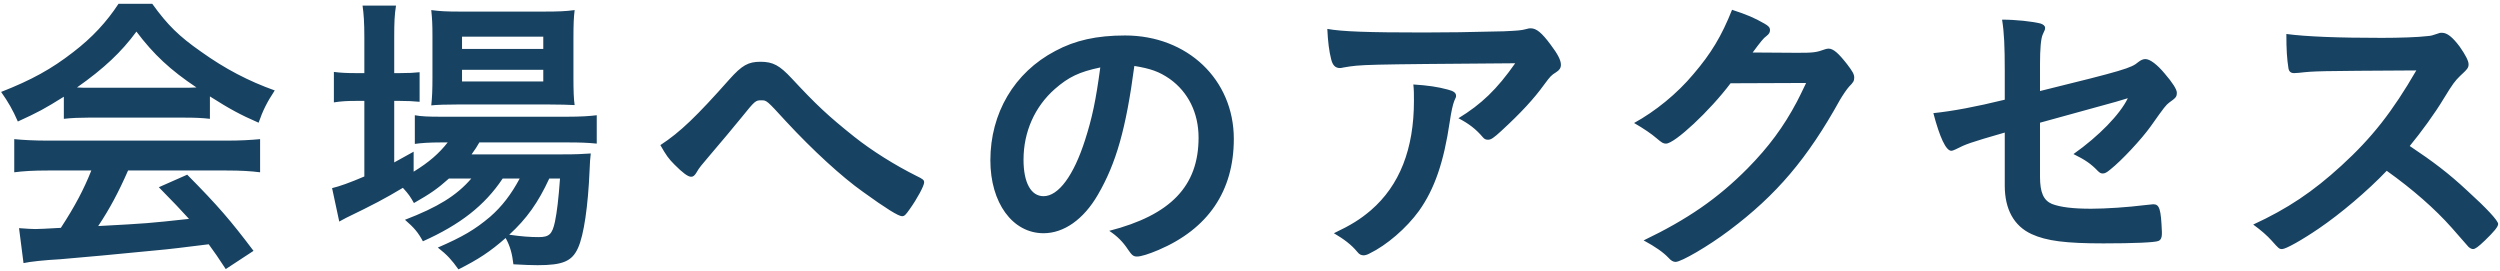 <svg width="544" height="59" viewBox="0 0 544 59" fill="none" xmlns="http://www.w3.org/2000/svg">
<path d="M13.892 25.855V21.045C9.732 23.645 8.302 24.425 3.882 26.44C2.777 23.905 1.802 22.215 0.242 20.005C6.872 17.405 11.227 15 15.907 11.36C20.067 8.175 23.187 4.795 25.787 0.83H33.132C36.447 5.445 38.982 7.915 43.727 11.23C48.992 15 54.127 17.665 59.782 19.68C58.027 22.345 57.182 24.1 56.272 26.7C52.372 25.01 49.967 23.71 45.677 20.98V25.855C43.987 25.66 42.427 25.595 40.087 25.595H19.222C17.467 25.595 15.582 25.66 13.892 25.855ZM19.287 19.095H40.022C40.867 19.095 41.452 19.095 42.752 19.03C37.097 15.26 33.457 11.88 29.687 6.875C26.437 11.295 22.667 14.87 16.752 19.03C17.792 19.095 18.312 19.095 19.287 19.095ZM19.872 37.1H10.447C7.197 37.1 5.117 37.23 3.102 37.49V30.275C5.052 30.47 7.522 30.6 10.447 30.6H49.252C52.372 30.6 54.517 30.47 56.597 30.275V37.49C54.517 37.23 52.437 37.1 49.252 37.1H27.867C25.787 41.845 23.837 45.485 21.367 49.19C32.157 48.605 32.157 48.605 41.127 47.63C39.112 45.42 38.007 44.25 34.562 40.74L40.737 38.01C47.432 44.77 50.162 47.955 55.167 54.585L49.122 58.55C47.367 55.885 46.847 55.105 45.417 53.155C40.217 53.805 36.512 54.26 34.172 54.455C27.672 55.105 15.842 56.21 13.177 56.405C9.667 56.6 6.547 56.925 5.117 57.25L4.142 49.645C6.027 49.775 6.807 49.84 7.652 49.84C8.172 49.84 10.057 49.775 13.242 49.58C16.297 44.9 18.247 41.195 19.872 37.1ZM102.552 38.855H97.677C95.207 41.065 93.712 42.105 90.072 44.185C89.292 42.82 89.032 42.365 87.667 40.87C83.767 43.21 81.297 44.51 75.252 47.435C75.187 47.5 74.862 47.63 74.407 47.89L73.822 48.215L72.262 40.935C73.887 40.545 76.097 39.765 79.282 38.4V21.955H77.462C75.642 21.955 74.277 22.02 72.652 22.28V15.65C74.082 15.845 75.512 15.91 77.527 15.91H79.282V8.175C79.282 4.925 79.152 3.04 78.892 1.22H86.172C85.847 3.235 85.782 4.925 85.782 8.175V15.91H86.952C88.967 15.91 90.137 15.845 91.307 15.715V22.15C89.942 22.02 88.707 21.955 86.952 21.955H85.782V35.345C87.212 34.565 87.927 34.175 90.007 33.005V37.36C93.387 35.28 95.532 33.395 97.417 30.99H95.987C93.387 30.99 91.632 31.12 90.267 31.315V25.075C91.632 25.335 93.192 25.4 96.052 25.4H123.352C126.342 25.4 128.292 25.27 129.852 25.075V31.25C127.967 31.055 126.212 30.99 123.417 30.99H104.307C103.787 31.9 103.462 32.42 102.617 33.59H122.442C125.497 33.59 126.602 33.525 128.552 33.395C128.422 34.435 128.357 35.345 128.292 37.1C127.967 44.77 127.057 51.205 125.757 54C124.457 56.86 122.442 57.705 116.982 57.705C115.422 57.705 114.252 57.64 111.717 57.51C111.457 55.235 111.002 53.545 110.027 51.79C106.712 54.715 104.047 56.47 99.757 58.615C98.327 56.6 97.352 55.495 95.272 53.87C100.667 51.53 103.332 49.97 106.647 47.175C109.182 44.965 111.197 42.365 113.082 38.855H109.377C105.477 44.705 100.147 48.865 92.022 52.505C90.982 50.555 90.072 49.515 88.122 47.825C95.207 45.095 99.302 42.625 102.552 38.855ZM121.857 38.855H119.517C117.112 44.055 114.642 47.565 110.807 51.075C113.472 51.465 115.422 51.595 117.242 51.595C119.517 51.595 120.167 50.945 120.752 48.28C121.207 46.07 121.532 43.34 121.857 38.855ZM119.387 22.735H99.562C97.027 22.735 95.142 22.8 93.842 22.93C94.037 21.175 94.102 19.485 94.102 16.95V7.85C94.102 5.25 94.037 4.08 93.842 2.195C95.792 2.455 97.157 2.52 100.147 2.52H118.347C121.597 2.52 123.092 2.455 125.042 2.195C124.847 3.82 124.782 5.185 124.782 8.37V17.015C124.782 19.68 124.847 21.63 125.042 22.865C123.547 22.8 121.987 22.735 119.387 22.735ZM100.537 7.98V10.645H118.217V7.98H100.537ZM100.537 15.195V17.73H118.217V15.195H100.537ZM143.697 31.575C147.987 28.78 151.562 25.335 158.712 17.275C161.442 14.22 162.807 13.44 165.472 13.44C168.202 13.44 169.632 14.22 172.297 17.08C177.627 22.8 180.097 25.14 185.882 29.755C189.652 32.745 194.592 35.865 199.402 38.27C200.897 38.985 201.092 39.18 201.092 39.7C201.092 40.415 199.597 43.21 197.972 45.485C197.062 46.785 196.802 47.045 196.282 47.045C195.502 47.045 192.772 45.355 187.832 41.78C183.217 38.53 176.847 32.68 171.062 26.44C166.837 21.825 166.837 21.825 165.667 21.825C164.432 21.825 164.302 21.89 161.377 25.53C159.297 28.065 157.412 30.34 154.357 33.915C152.797 35.735 152.082 36.58 151.627 37.425C151.172 38.205 150.847 38.465 150.392 38.465C149.677 38.465 148.507 37.555 146.817 35.865C145.452 34.5 144.997 33.85 143.697 31.575ZM246.834 14.35C245.014 28.065 242.869 35.54 238.904 42.365C235.784 47.76 231.494 50.75 227.074 50.75C220.314 50.75 215.504 44.12 215.504 34.89C215.504 24.62 220.704 15.78 229.609 11.1C233.964 8.76 238.644 7.72 244.819 7.72C258.404 7.72 268.479 17.34 268.479 30.21C268.479 41.585 262.889 49.775 252.099 54.39C249.954 55.3 248.264 55.82 247.419 55.82C246.639 55.82 246.314 55.56 245.469 54.325C244.364 52.635 243.129 51.4 241.374 50.23C254.764 46.785 260.809 40.48 260.809 29.95C260.809 24.555 258.534 20.005 254.504 17.145C252.229 15.585 250.409 14.935 246.834 14.35ZM239.424 14.675C234.809 15.65 232.534 16.755 229.544 19.355C225.189 23.19 222.719 28.65 222.719 34.76C222.719 39.765 224.344 42.69 227.074 42.69C230.324 42.69 233.639 38.205 236.109 30.47C237.669 25.595 238.449 21.89 239.424 14.675ZM288.824 6.29C292.074 6.875 297.599 7.07 309.754 7.07C315.149 7.07 319.244 7.005 327.239 6.81C330.099 6.68 331.074 6.615 331.984 6.355C332.634 6.16 332.829 6.16 333.089 6.16C334.324 6.16 335.494 7.135 337.379 9.67C339.004 11.815 339.654 13.115 339.654 14.09C339.654 14.805 339.329 15.26 338.614 15.715C337.574 16.365 337.379 16.56 336.079 18.315C333.739 21.565 330.879 24.62 326.719 28.455C325.029 30.015 324.444 30.405 323.794 30.405C323.339 30.405 323.014 30.275 322.689 29.885C321.129 28.065 319.699 26.96 317.359 25.725C322.364 22.67 325.744 19.42 329.709 13.765C296.234 14.025 296.234 14.025 292.399 14.675C291.879 14.805 291.684 14.805 291.554 14.805C290.579 14.805 289.994 14.22 289.669 12.92C289.214 11.165 288.954 9.085 288.824 6.29ZM307.544 18.38C310.664 18.575 312.874 18.9 315.019 19.485C316.319 19.81 316.839 20.2 316.839 20.85C316.839 21.11 316.839 21.11 316.449 21.955C316.124 22.8 315.799 24.23 315.474 26.44C314.174 35.28 312.159 41.13 308.779 45.875C306.049 49.645 301.759 53.35 297.989 55.17C297.534 55.43 297.014 55.56 296.754 55.56C296.169 55.56 295.779 55.365 295.324 54.78C294.024 53.22 292.464 52.05 290.254 50.75C293.959 48.995 296.039 47.695 298.314 45.745C304.554 40.35 307.674 32.42 307.674 21.955C307.674 20.46 307.674 19.55 307.544 18.38ZM393.014 18.055L376.569 18.12C372.084 24.1 364.414 31.25 362.529 31.25C361.944 31.25 361.684 31.12 360.384 30.015C359.409 29.17 357.719 28 355.574 26.765C360.189 24.23 364.934 20.395 368.509 16.105C372.344 11.62 374.619 7.85 376.894 2.13C380.079 3.17 381.769 3.885 383.914 5.12C384.824 5.64 385.149 5.965 385.149 6.55C385.149 7.07 384.954 7.395 384.369 7.85C383.719 8.305 383.069 9.15 381.379 11.425L391.064 11.49C394.574 11.49 395.224 11.425 397.174 10.71C397.434 10.645 397.629 10.58 397.889 10.58C398.929 10.58 400.034 11.555 401.919 13.96C403.154 15.585 403.479 16.17 403.479 16.885C403.479 17.6 403.284 17.925 402.374 18.835C401.854 19.42 401.009 20.655 400.359 21.76C393.339 34.435 386.579 42.43 376.244 50.165C371.759 53.545 365.844 56.99 364.609 56.99C364.089 56.99 363.634 56.73 363.049 56.08C361.944 54.91 360.189 53.675 357.654 52.31C367.144 47.76 373.774 43.21 380.274 36.645C384.889 31.965 388.139 27.545 390.999 22.15C391.584 21.045 391.974 20.2 393.014 18.055ZM443.906 13.96V19.81C462.106 15.325 463.796 14.805 465.291 13.505C465.876 13.05 466.331 12.855 466.851 12.855C467.826 12.855 469.386 14.025 471.011 15.975C472.766 17.99 473.676 19.485 473.676 20.135C473.676 21.045 473.546 21.24 471.986 22.345C471.271 22.93 471.076 23.125 467.956 27.545C466.006 30.275 461.651 34.955 459.181 36.905C458.401 37.555 458.011 37.75 457.556 37.75C457.166 37.75 456.906 37.62 456.451 37.165C455.021 35.67 453.721 34.76 451.186 33.525C456.711 29.625 461.326 24.88 463.016 21.37L460.416 22.15C460.156 22.215 454.696 23.71 443.906 26.7V38.465C443.906 41.91 444.686 43.6 446.506 44.38C448.391 45.095 451.121 45.42 455.021 45.42C458.271 45.42 463.016 45.095 466.656 44.64C468.021 44.51 468.346 44.445 468.541 44.445C469.906 44.445 470.231 45.485 470.426 50.425C470.426 50.62 470.426 50.75 470.426 50.75C470.426 50.88 470.426 50.945 470.426 50.945C470.426 51.725 470.166 52.245 469.646 52.44C468.866 52.765 464.186 52.96 457.686 52.96C449.561 52.96 445.336 52.44 442.086 50.945C438.251 49.19 436.236 45.55 436.236 40.415V28.845C428.566 31.055 427.721 31.38 425.576 32.485C425.121 32.68 424.861 32.81 424.601 32.81C423.431 32.81 422.066 29.82 420.701 24.62C424.991 24.165 429.866 23.255 436.236 21.695V15.52C436.236 10.06 436.106 7.07 435.651 4.275C438.706 4.275 442.216 4.665 444.036 5.12C444.621 5.315 445.011 5.64 445.011 6.03C445.011 6.42 445.011 6.42 444.491 7.525C444.101 8.37 443.906 10.645 443.906 13.96ZM524.358 31.77C529.428 35.15 532.873 37.75 536.903 41.52C541.063 45.29 543.598 48.02 543.598 48.735C543.598 49.32 542.753 50.36 540.738 52.31C539.243 53.74 538.593 54.195 538.138 54.195C537.878 54.195 537.553 54.065 537.163 53.74C536.448 52.895 536.448 52.895 533.458 49.515C529.883 45.485 525.008 41.195 519.353 37.165C515.063 41.65 509.278 46.525 504.598 49.71C500.893 52.245 497.383 54.195 496.603 54.195C495.953 54.195 495.888 54.13 494.328 52.375C493.418 51.335 491.923 50.035 490.298 48.865C497.773 45.42 503.298 41.715 509.473 36.06C516.168 29.95 520.588 24.295 525.788 15.325C503.818 15.455 503.818 15.455 500.243 15.845C499.463 15.91 499.333 15.91 499.203 15.91C498.488 15.91 498.098 15.585 497.968 14.87C497.643 12.79 497.513 10.84 497.513 7.395C501.933 7.98 508.823 8.24 518.248 8.24C522.083 8.24 526.113 8.11 528.258 7.85C529.103 7.785 529.233 7.72 530.598 7.265C530.858 7.135 530.988 7.135 531.378 7.135C532.483 7.135 533.653 8.045 535.213 10.125C536.448 11.88 537.163 13.245 537.163 13.96C537.163 14.74 536.968 15 535.278 16.56C534.238 17.6 533.783 18.12 531.768 21.435C529.818 24.685 526.828 28.78 524.358 31.77Z" fill="#174262"/>
</svg>
